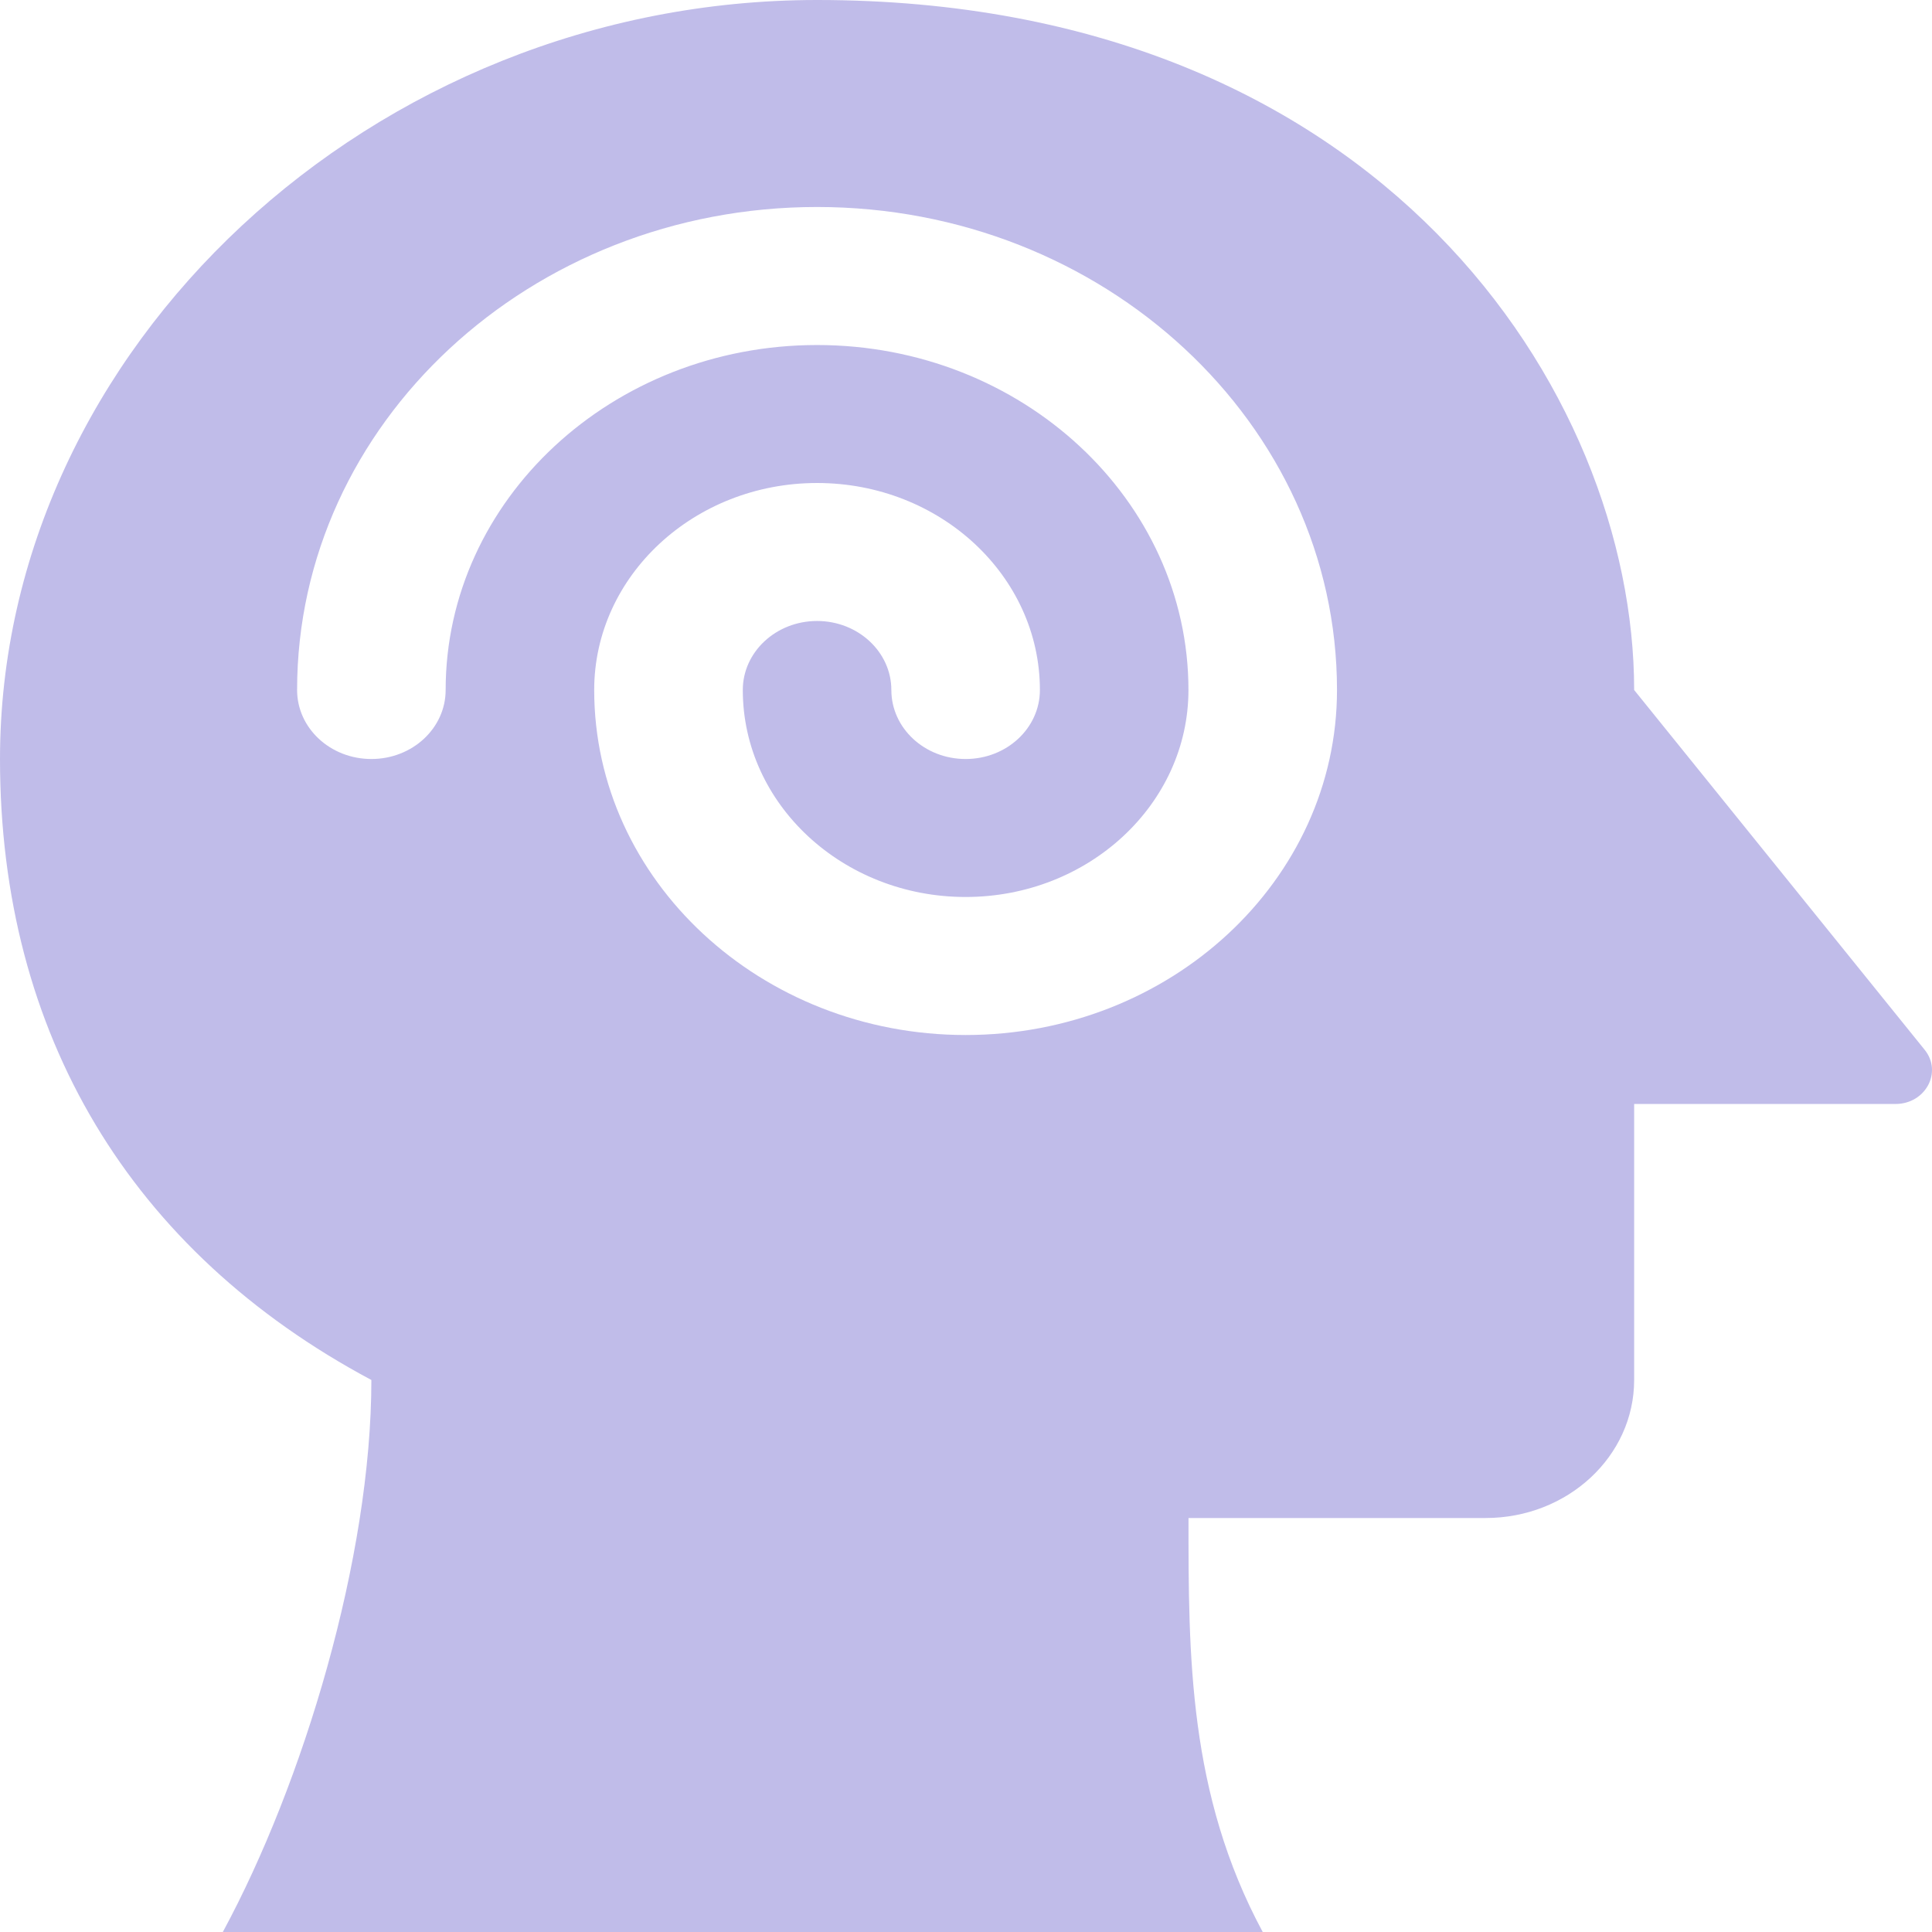 <svg width="36" height="36" viewBox="0 0 36 36" fill="none" xmlns="http://www.w3.org/2000/svg">
<path d="M35.863 19.561L30.45 12.857C30.45 7.319 25.72 0 15.225 0C6.945 0 0 6.496 0 14.143C0 19.269 2.436 23.321 6.92 25.714C6.92 29.023 5.651 33.231 4.152 36H23.529C22.145 33.429 22.145 30.857 22.146 28.286H27.682C29.211 28.286 30.45 27.135 30.45 25.714V20.571H35.319C35.879 20.571 36.199 19.977 35.863 19.561ZM17.993 19.286C14.177 19.286 11.072 16.402 11.072 12.857C11.072 10.73 12.935 9 15.225 9C17.515 9 19.377 10.73 19.377 12.857C19.377 13.568 18.758 14.143 17.993 14.143C17.228 14.143 16.609 13.568 16.609 12.857C16.609 12.148 15.988 11.571 15.225 11.571C14.461 11.571 13.841 12.148 13.841 12.857C13.841 14.984 15.703 16.714 17.993 16.714C20.283 16.714 22.145 14.984 22.145 12.857C22.145 9.312 19.041 6.429 15.225 6.429C11.409 6.429 8.304 9.312 8.304 12.857C8.304 13.568 7.685 14.143 6.92 14.143C6.155 14.143 5.536 13.568 5.536 12.857C5.536 7.895 9.883 3.857 15.225 3.857C20.567 3.857 24.913 7.895 24.913 12.857C24.913 16.402 21.809 19.286 17.993 19.286Z" fill="#C0BCE9"/>
</svg>
